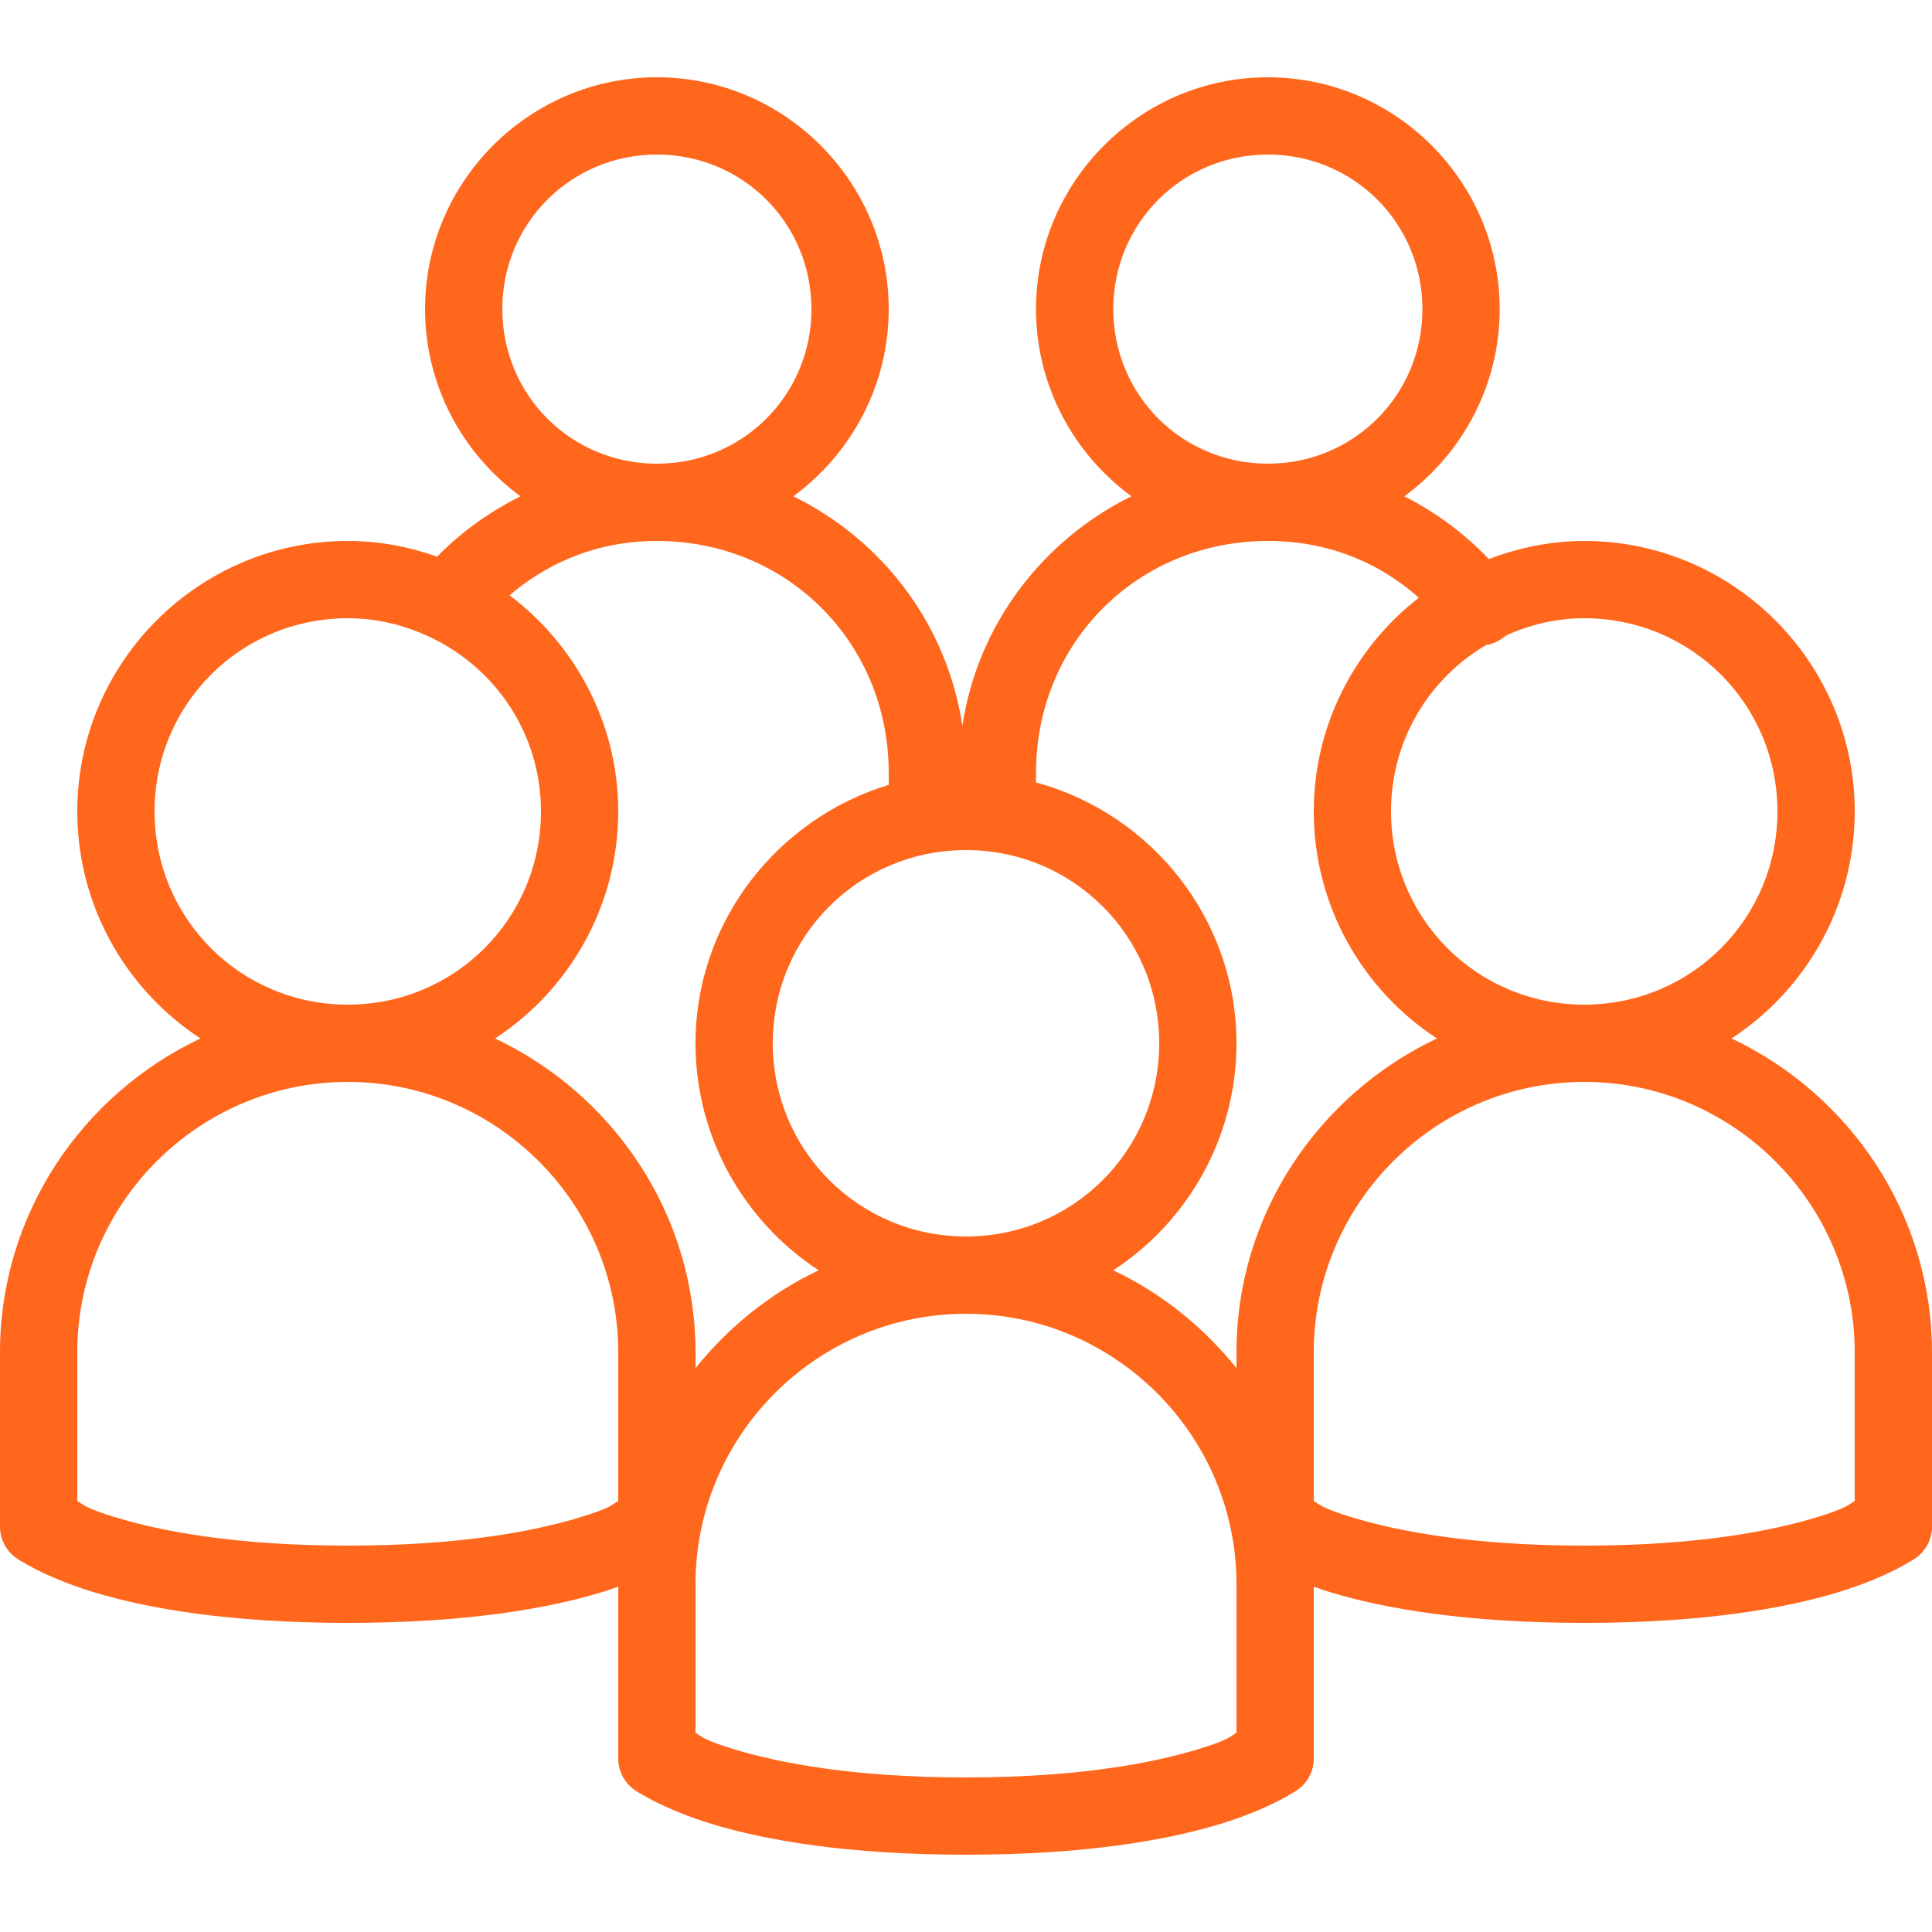 <?xml version="1.0" encoding="UTF-8"?>
<svg xmlns="http://www.w3.org/2000/svg" xmlns:xlink="http://www.w3.org/1999/xlink" viewBox="0 0 50 50" version="1.1" fill="#ff671d"><g id="surface1" fill="#ff671d"><path style=" " d="M 17 2 C 13.699 2 11 4.699 11 8 C 11 9.984 11.977 11.75 13.469 12.844 C 12.668 13.246 11.938 13.766 11.312 14.406 C 10.586 14.148 9.812 14 9 14 C 5.145 14 2 17.145 2 21 C 2 23.449 3.27 25.625 5.188 26.875 C 2.133 28.32 0 31.414 0 35 L 0 39.5 C -0.004 39.82 0.148 40.121 0.406 40.312 C 0.406 40.312 1.113 40.812 2.469 41.219 C 3.824 41.625 5.918 42 9 42 C 12.082 42 14.176 41.625 15.531 41.219 C 15.707 41.168 15.848 41.117 16 41.062 L 16 45.5 C 15.996 45.82 16.148 46.121 16.406 46.312 C 16.406 46.312 17.113 46.812 18.469 47.219 C 19.824 47.625 21.918 48 25 48 C 28.082 48 30.176 47.625 31.531 47.219 C 32.887 46.812 33.594 46.312 33.594 46.312 C 33.852 46.121 34.004 45.82 34 45.5 L 34 41.062 C 34.152 41.117 34.293 41.168 34.469 41.219 C 35.824 41.625 37.918 42 41 42 C 44.082 42 46.176 41.625 47.531 41.219 C 48.887 40.812 49.594 40.312 49.594 40.312 C 49.852 40.121 50.004 39.82 50 39.5 L 50 35 C 50 31.414 47.867 28.32 44.812 26.875 C 46.73 25.625 48 23.449 48 21 C 48 17.145 44.855 14 41 14 C 40.129 14 39.301 14.176 38.531 14.469 C 37.902 13.809 37.16 13.258 36.344 12.844 C 37.836 11.75 38.812 9.984 38.812 8 C 38.812 4.699 36.113 2 32.812 2 C 29.512 2 26.812 4.699 26.812 8 C 26.812 9.984 27.789 11.75 29.281 12.844 C 26.984 13.977 25.305 16.156 24.906 18.781 C 24.508 16.152 22.832 13.973 20.531 12.844 C 22.023 11.75 23 9.984 23 8 C 23 4.699 20.301 2 17 2 Z M 17 4 C 19.223 4 21 5.777 21 8 C 21 10.223 19.223 12 17 12 C 14.777 12 13 10.223 13 8 C 13 5.777 14.777 4 17 4 Z M 32.812 4 C 35.035 4 36.812 5.777 36.812 8 C 36.812 10.223 35.035 12 32.812 12 C 30.59 12 28.812 10.223 28.812 8 C 28.812 5.777 30.59 4 32.812 4 Z M 17 14 C 20.371 14 23 16.629 23 20 L 23 20.312 C 20.125 21.184 18 23.848 18 27 C 18 29.449 19.27 31.625 21.188 32.875 C 19.934 33.469 18.859 34.34 18 35.406 L 18 35 C 18 31.414 15.867 28.32 12.812 26.875 C 14.73 25.625 16 23.449 16 21 C 16 18.719 14.887 16.688 13.188 15.406 C 14.227 14.52 15.516 14 17 14 Z M 32.812 14 C 34.34 14 35.668 14.535 36.719 15.469 C 35.07 16.75 34 18.762 34 21 C 34 23.449 35.27 25.625 37.188 26.875 C 34.133 28.32 32 31.414 32 35 L 32 35.406 C 31.141 34.34 30.066 33.469 28.812 32.875 C 30.73 31.625 32 29.449 32 27 C 32 23.777 29.789 21.055 26.812 20.25 L 26.812 20 C 26.812 16.629 29.441 14 32.812 14 Z M 9 16 C 9.777 16 10.5 16.188 11.156 16.5 C 12.836 17.305 14 19.004 14 21 C 14 23.773 11.773 26 9 26 C 6.227 26 4 23.773 4 21 C 4 18.227 6.227 16 9 16 Z M 41 16 C 43.773 16 46 18.227 46 21 C 46 23.773 43.773 26 41 26 C 38.227 26 36 23.773 36 21 C 36 19.152 36.988 17.555 38.469 16.688 C 38.477 16.684 38.492 16.691 38.5 16.688 C 38.648 16.656 38.785 16.594 38.906 16.5 C 38.941 16.484 38.965 16.453 39 16.438 C 39.02 16.43 39.043 16.418 39.062 16.406 C 39.66 16.152 40.309 16 41 16 Z M 25 22 C 27.773 22 30 24.227 30 27 C 30 29.773 27.773 32 25 32 C 22.227 32 20 29.773 20 27 C 20 24.227 22.227 22 25 22 Z M 9 28 C 12.855 28 16 31.145 16 35 L 16 38.844 C 15.852 38.934 15.793 39.035 14.969 39.281 C 13.824 39.625 11.918 40 9 40 C 6.082 40 4.176 39.625 3.031 39.281 C 2.207 39.035 2.148 38.934 2 38.844 L 2 35 C 2 31.145 5.145 28 9 28 Z M 41 28 C 44.855 28 48 31.145 48 35 L 48 38.844 C 47.852 38.934 47.793 39.035 46.969 39.281 C 45.824 39.625 43.918 40 41 40 C 38.082 40 36.176 39.625 35.031 39.281 C 34.207 39.035 34.148 38.934 34 38.844 L 34 35 C 34 31.145 37.145 28 41 28 Z M 25 34 C 28.855 34 32 37.145 32 41 L 32 44.844 C 31.852 44.934 31.793 45.035 30.969 45.281 C 29.824 45.625 27.918 46 25 46 C 22.082 46 20.176 45.625 19.031 45.281 C 18.207 45.035 18.148 44.934 18 44.844 L 18 41 C 18 37.145 21.145 34 25 34 Z " fill="#ff671d"/></g></svg>
